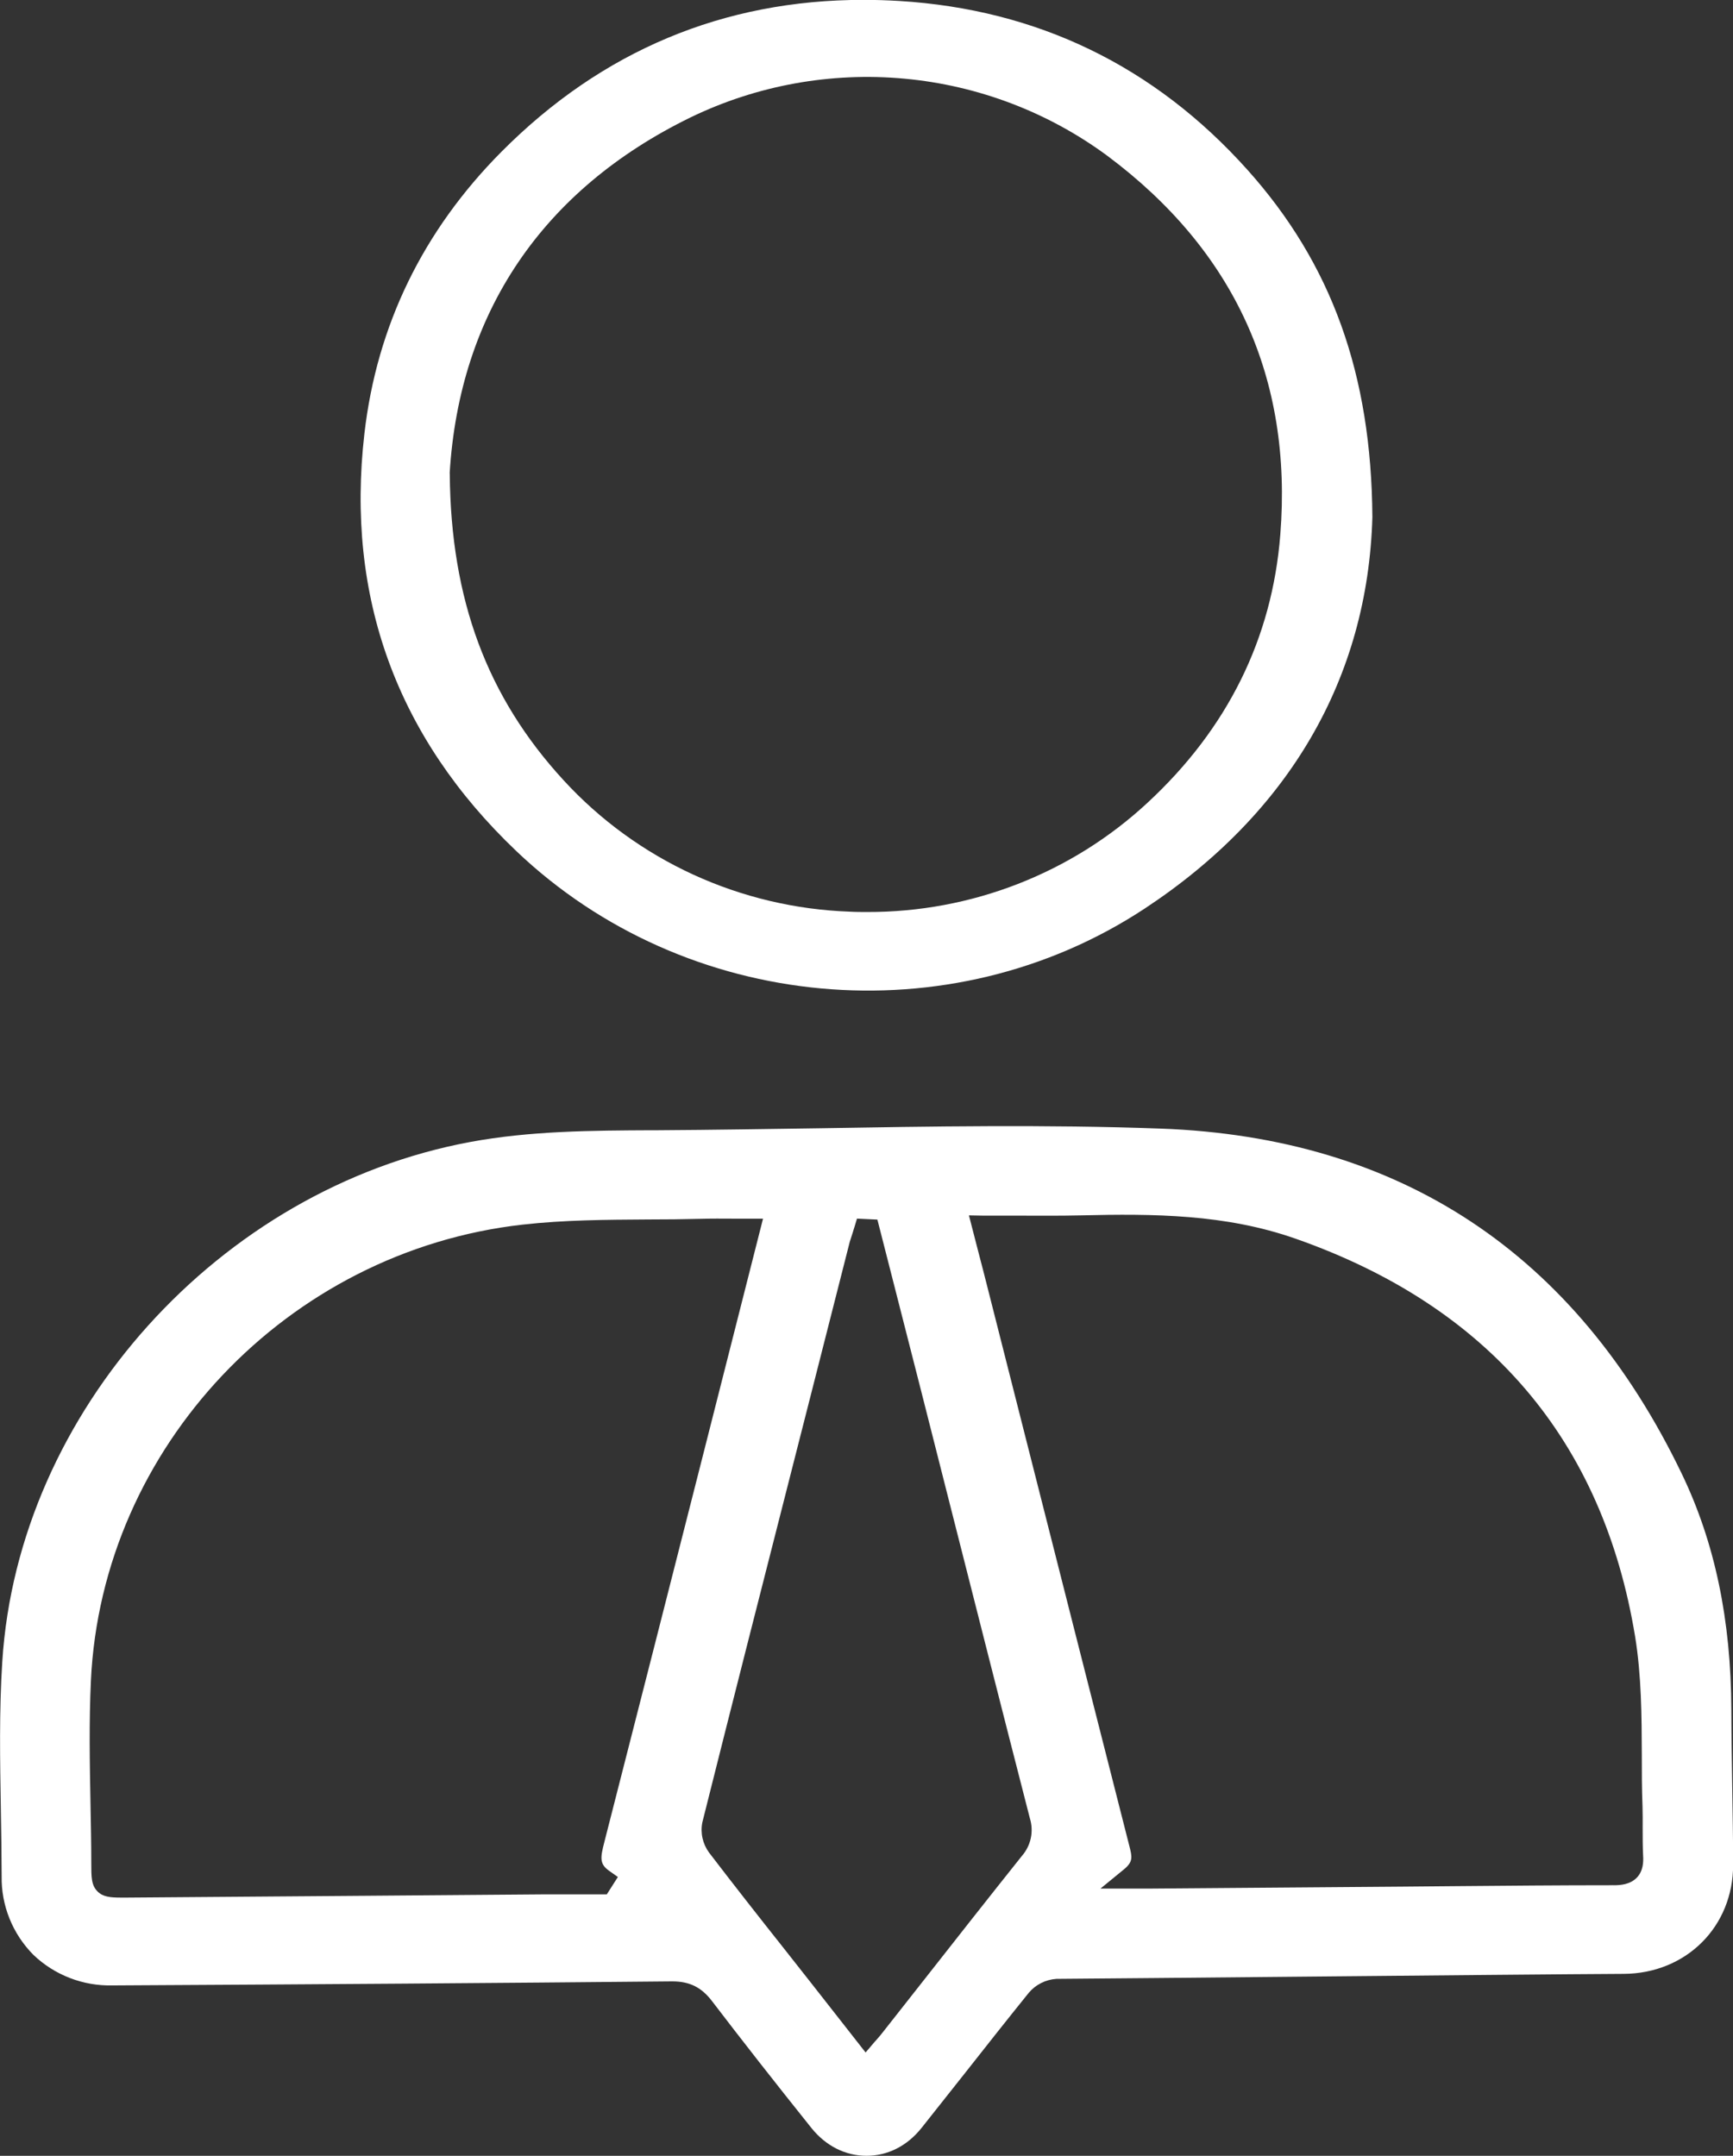 <svg width="123" height="153" viewBox="0 0 123 153" fill="none" xmlns="http://www.w3.org/2000/svg">
<rect x="0" y="0" width="123" height="153" fill="#333333" stroke="none"/>
<g clip-path="url(#clip0_1_24)">
<path d="M46.735 80.214H46.286C42.024 80.234 37.624 80.256 33.364 81.049C15.558 84.355 1.283 100.211 0.162 117.926C-0.063 121.405 0.002 124.973 0.061 128.425C0.087 129.976 0.114 131.576 0.117 133.153C0.099 134.185 0.29 135.21 0.677 136.169C1.064 137.127 1.64 138 2.371 138.737C3.114 139.448 3.992 140.006 4.955 140.378C5.918 140.751 6.946 140.93 7.98 140.906C22.338 140.831 35.314 140.738 47.673 140.62H47.724C48.945 140.62 49.786 141.039 50.531 142.014C52.669 144.813 54.977 147.76 57.586 151.019C58.607 152.295 59.998 152.998 61.503 152.998C63.009 152.998 64.395 152.293 65.409 151.017C66.423 149.741 67.401 148.504 68.393 147.25C69.9 145.338 71.457 143.361 73.014 141.434C73.256 141.145 73.555 140.908 73.892 140.738C74.23 140.567 74.599 140.466 74.977 140.441C77.93 140.421 84.75 140.357 91.971 140.288C101.118 140.202 111.489 140.104 115.233 140.086C119.68 140.066 123.02 136.729 123.009 132.331C123.009 130.496 122.973 128.626 122.946 126.82C122.919 125.015 122.888 123.187 122.883 121.37C122.861 114.957 121.71 109.471 119.366 104.598C111.843 88.962 99.399 80.717 82.363 80.096C74.286 79.802 66.046 79.941 58.08 80.074C54.358 80.127 50.515 80.192 46.735 80.214ZM42.955 130.49L42.899 130.711C42.594 131.877 42.553 132.296 43.251 132.785L43.854 133.211L43.067 134.445H41.31C40.357 134.445 39.406 134.445 38.454 134.445L25.757 134.545L8.967 134.673H8.621C7.832 134.673 7.323 134.629 6.928 134.243C6.479 133.8 6.479 133.229 6.479 132.187V132.161C6.479 130.782 6.448 129.38 6.423 128.021C6.369 125.159 6.315 122.198 6.452 119.282C7.228 102.708 20.402 88.791 37.093 86.912C40.036 86.58 43.044 86.564 45.954 86.546C47.222 86.546 48.53 86.533 49.811 86.5C50.522 86.48 51.24 86.484 51.998 86.489C52.366 86.489 52.747 86.489 53.149 86.489H54.156L49.862 103.402C47.601 112.283 45.27 121.463 42.955 130.49ZM69.788 86.274C70.549 86.274 71.294 86.274 72.032 86.274C73.64 86.274 75.159 86.292 76.696 86.256C81.894 86.132 86.971 86.165 91.931 87.902C105.649 92.706 113.766 102.212 116.054 116.156C116.503 118.926 116.519 121.782 116.528 124.543C116.528 125.739 116.528 126.98 116.577 128.179C116.593 128.704 116.591 129.229 116.588 129.73C116.588 130.395 116.588 131.046 116.62 131.689C116.649 132.132 116.633 132.783 116.171 133.26C115.709 133.736 115.034 133.796 114.56 133.796C114.474 133.791 114.388 133.791 114.302 133.796C110.686 133.796 107.016 133.829 103.46 133.86L99.543 133.895L81.717 134.033H78.107L79.781 132.661C80.438 132.121 80.35 131.775 80.16 131.028C77.584 120.924 74.977 110.643 72.458 100.712L70.132 91.543C69.907 90.632 69.665 89.724 69.409 88.736L68.77 86.256L69.788 86.274ZM60.55 87.382C60.581 87.278 60.615 87.173 60.649 87.069L60.824 86.487L62.273 86.555L63.363 90.821C64.033 93.44 64.702 96.059 65.369 98.68C66.024 101.256 66.677 103.832 67.329 106.409C69.212 113.829 71.157 121.505 73.095 129.045C73.238 129.503 73.26 129.99 73.16 130.459C73.059 130.928 72.839 131.364 72.521 131.726C70.069 134.8 67.599 137.944 65.21 140.986C64.341 142.089 63.472 143.193 62.605 144.296C62.513 144.416 62.414 144.529 62.286 144.678L62.062 144.93L61.436 145.666L59.74 143.501C58.968 142.515 58.215 141.551 57.456 140.589C56.858 139.823 56.255 139.058 55.648 138.294C53.891 136.078 52.074 133.765 50.32 131.471C50.098 131.166 49.941 130.818 49.86 130.45C49.779 130.083 49.775 129.702 49.849 129.333C51.989 120.796 54.201 112.128 56.339 103.743L57.847 97.825C58.671 94.591 59.493 91.358 60.314 88.124C60.395 87.876 60.474 87.63 60.55 87.391V87.382Z" fill="white"/>
<path d="M36.646 60.402C48.678 71.86 67.435 73.577 81.241 64.484C91.489 57.734 97.079 48.127 97.405 36.702C97.338 26.554 94.513 18.717 88.521 12.034C81.934 4.689 73.622 0.665 63.821 0.069C62.967 0.017 62.121 -0.009 61.283 -0.009C51.345 -0.009 42.717 3.607 35.603 10.758C30.026 16.366 26.748 23.097 25.864 30.771C24.529 42.352 28.157 52.321 36.646 60.402ZM31.915 33.591C32.606 22.189 38.52 13.452 49.014 8.331C53.721 6.053 58.974 5.102 64.194 5.583C69.413 6.064 74.397 7.959 78.596 11.059C87.615 17.791 91.745 26.835 90.87 37.941C90.291 45.317 87.119 51.719 81.447 56.97C76.06 61.974 68.935 64.75 61.539 64.725C61.131 64.725 60.725 64.725 60.314 64.701C56.469 64.566 52.689 63.671 49.2 62.069C45.71 60.466 42.581 58.19 39.998 55.372C34.567 49.463 32 42.559 31.922 33.647V33.593L31.915 33.591Z" fill="white"/>
</g>
<defs>
<clipPath id="clip0_1_24">
<rect width="123" height="153" fill="white"/>
</clipPath>
</defs>
</svg>
